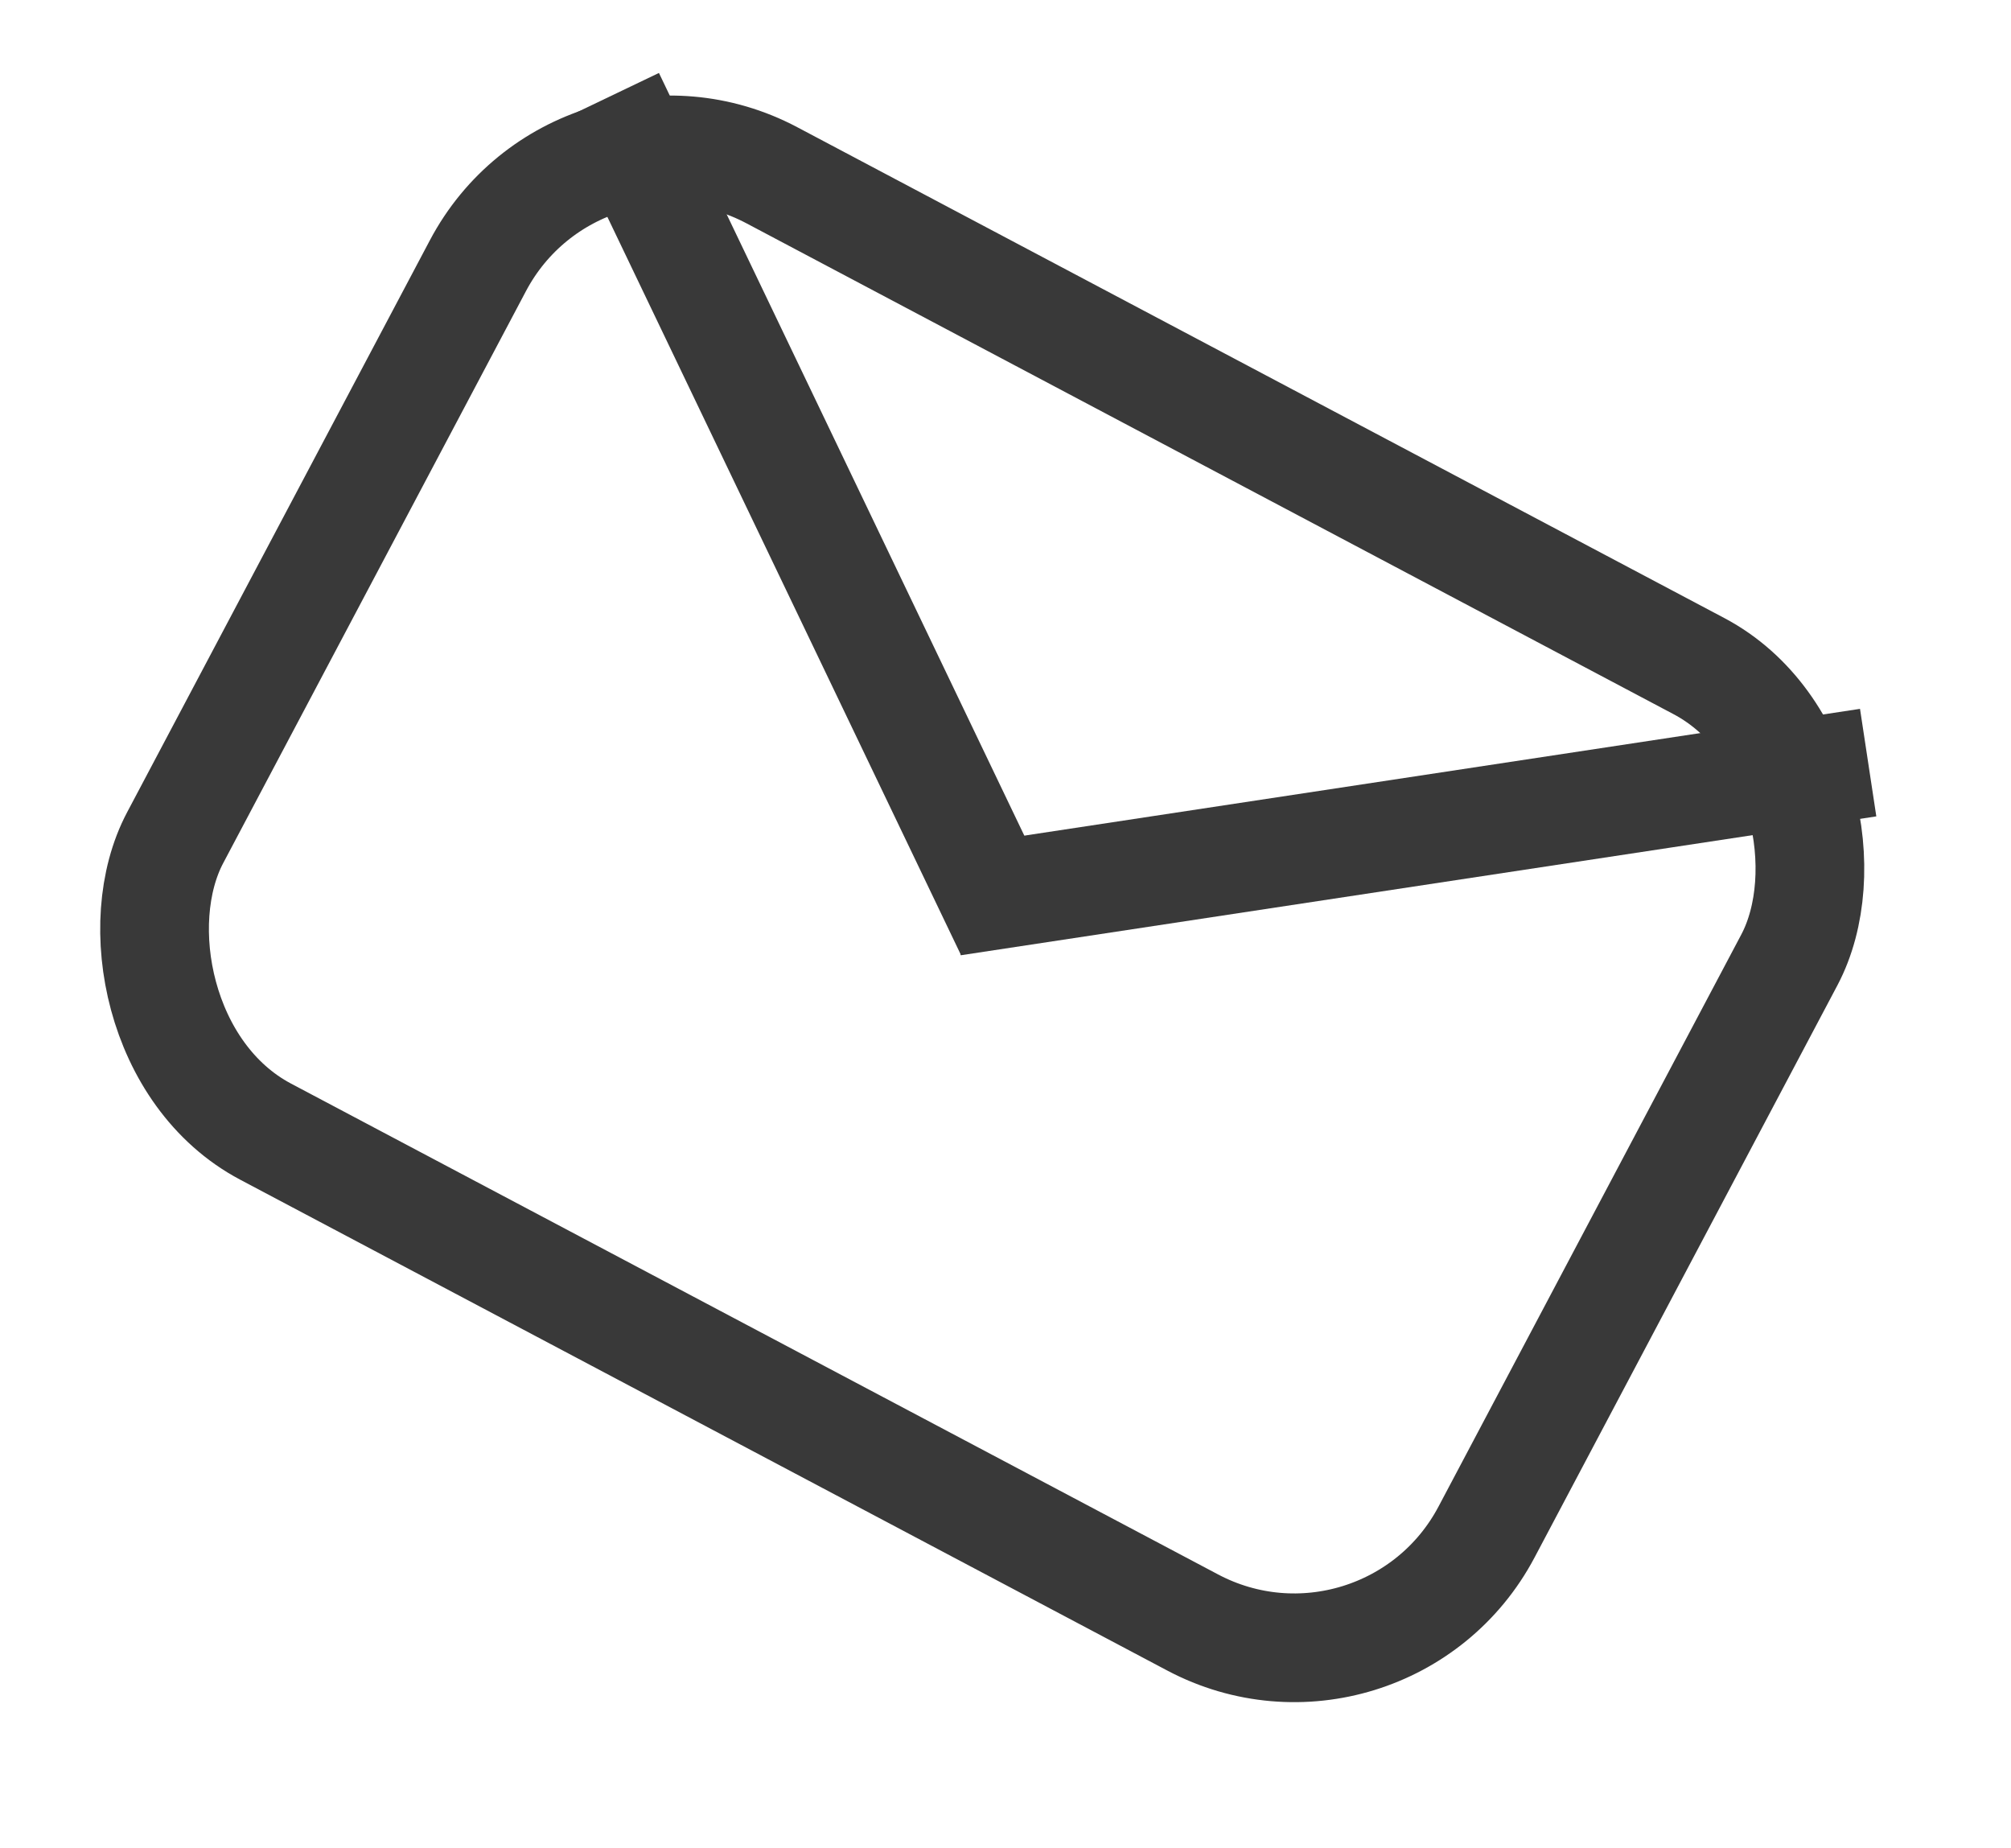 <svg width="37" height="34" viewBox="0 0 37 34" fill="none" xmlns="http://www.w3.org/2000/svg">
<rect x="10.665" y="1.352" width="27.3" height="19.907" rx="4" transform="rotate(27.896 10.665 1.352)" stroke="#393939" stroke-width="2"/>
<line x1="11.222" y1="1.774" x2="18.582" y2="17.135" stroke="#393939" stroke-width="2"/>
<line y1="-1" x2="17.033" y2="-1" transform="matrix(-0.989 0.15 0.15 0.989 34.522 15.018)" stroke="#393939" stroke-width="2"/>
</svg>
